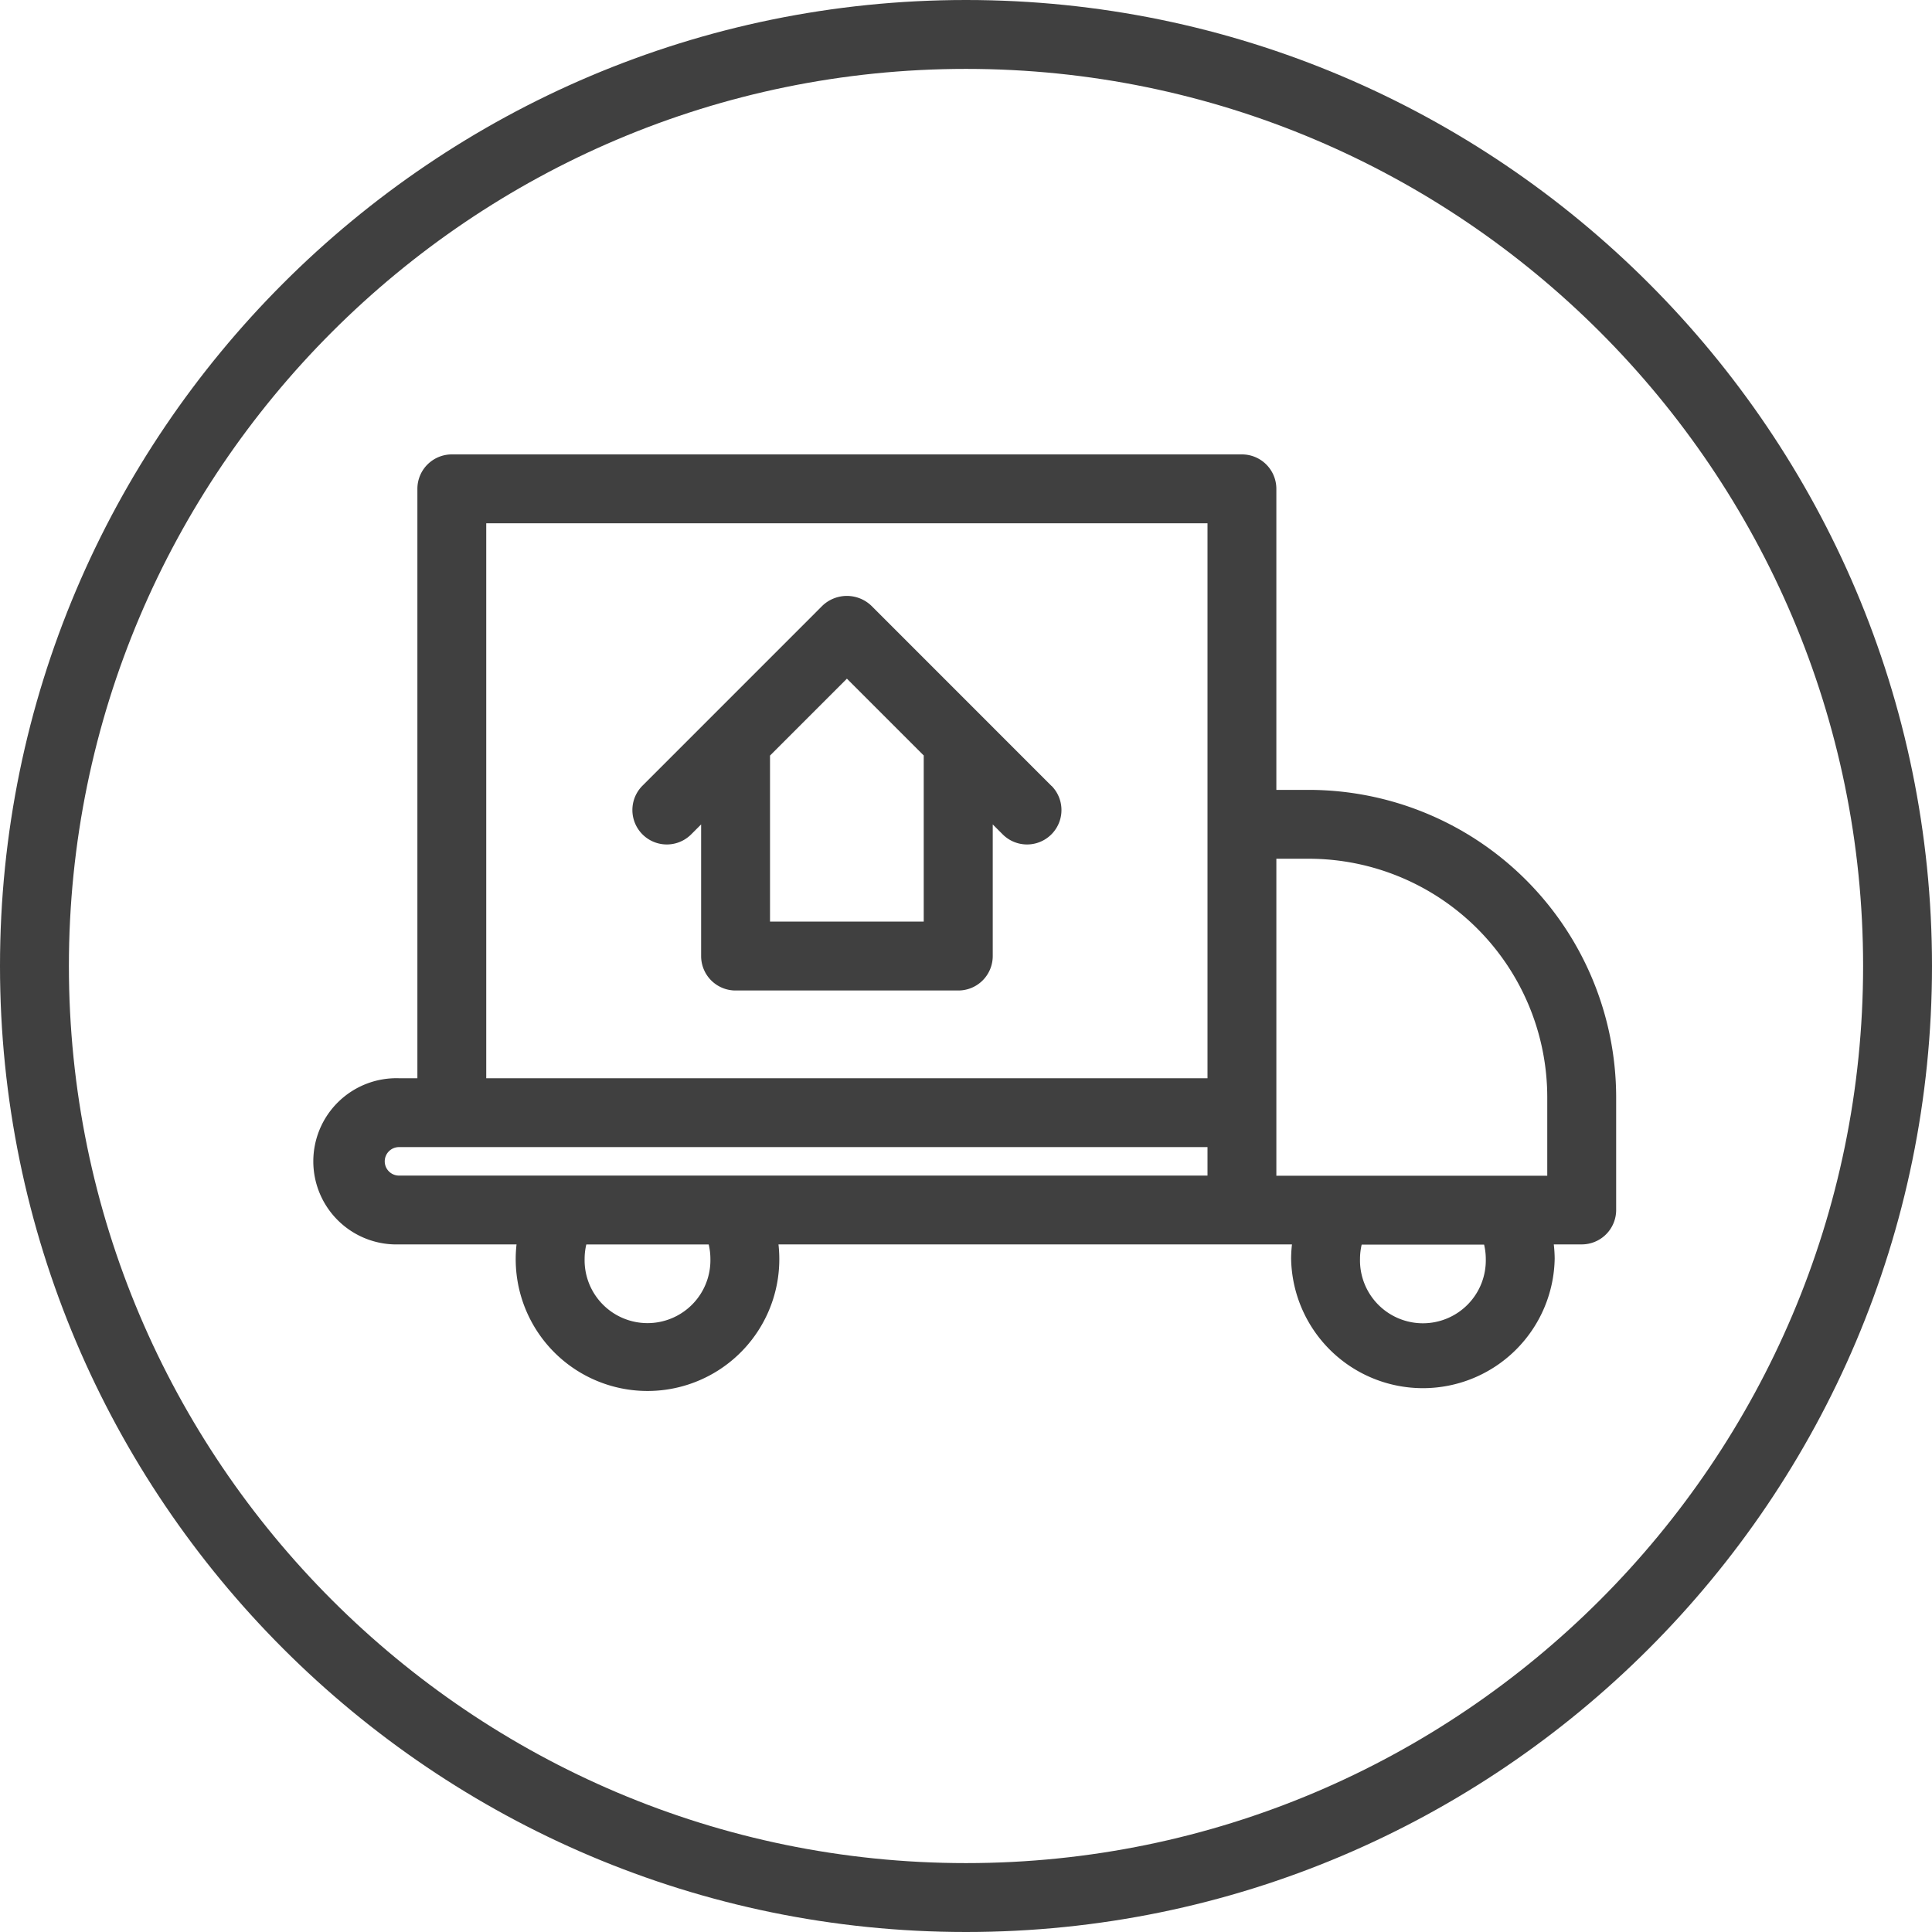 <svg id="Layer_1" data-name="Layer 1" xmlns="http://www.w3.org/2000/svg" viewBox="0 0 500 500"><defs><style>.cls-1{fill:#404040;}</style></defs><path class="cls-1" d="M250,500C112.15,500,0,387.85,0,250S112.15,0,250,0,500,112.15,500,250,387.85,500,250,500Zm0-482.17C122,17.83,17.83,122,17.83,250S122,482.17,250,482.17,482.17,378,482.17,250,378,17.83,250,17.83Z"/><path class="cls-1" d="M338.73,204.42h-8.41v-77.9a8.91,8.91,0,0,0-8.91-8.92H116.93a8.91,8.91,0,0,0-8.91,8.92V279.05h-4.77a21.51,21.51,0,1,0,0,43h30.43a34.11,34.11,0,1,0,67.79,0H334.36a34.62,34.62,0,0,0-.22,3.68,34.11,34.11,0,0,0,68.21,0,34.62,34.62,0,0,0-.23-3.68h7.23a8.91,8.91,0,0,0,8.91-8.91V284A79.63,79.63,0,0,0,338.73,204.42Zm-212.89-69H312.5V279.05H125.84ZM99.57,300.56a3.69,3.69,0,0,1,3.68-3.69H312.5v7.37H103.25A3.69,3.69,0,0,1,99.57,300.56Zm84.28,25.18a16.28,16.28,0,1,1-32.55,0,16,16,0,0,1,.44-3.68h31.67A16,16,0,0,1,183.85,325.74ZM330.32,288V222.24h8.41A61.78,61.78,0,0,1,400.43,284v20.28H330.32Zm54.2,37.78a16.28,16.28,0,1,1-32.55,0,16.61,16.61,0,0,1,.43-3.68h31.68A16,16,0,0,1,384.52,325.74Z"/><path class="cls-1" d="M272.13,203.4l-46.66-46.67a9.17,9.17,0,0,0-12.6,0L166.21,203.4a8.91,8.91,0,0,0,12.6,12.6l2.64-2.64v34.07a8.91,8.91,0,0,0,8.91,8.91H248a8.91,8.91,0,0,0,8.92-8.91V213.36l2.64,2.64a8.91,8.91,0,0,0,12.6-12.6Zm-33.07-7.7v42.81H199.28V195.7c0-.06,0-.11,0-.16l19.9-19.9,19.9,19.9C239.07,195.59,239.06,195.64,239.06,195.7Z"/></svg>
